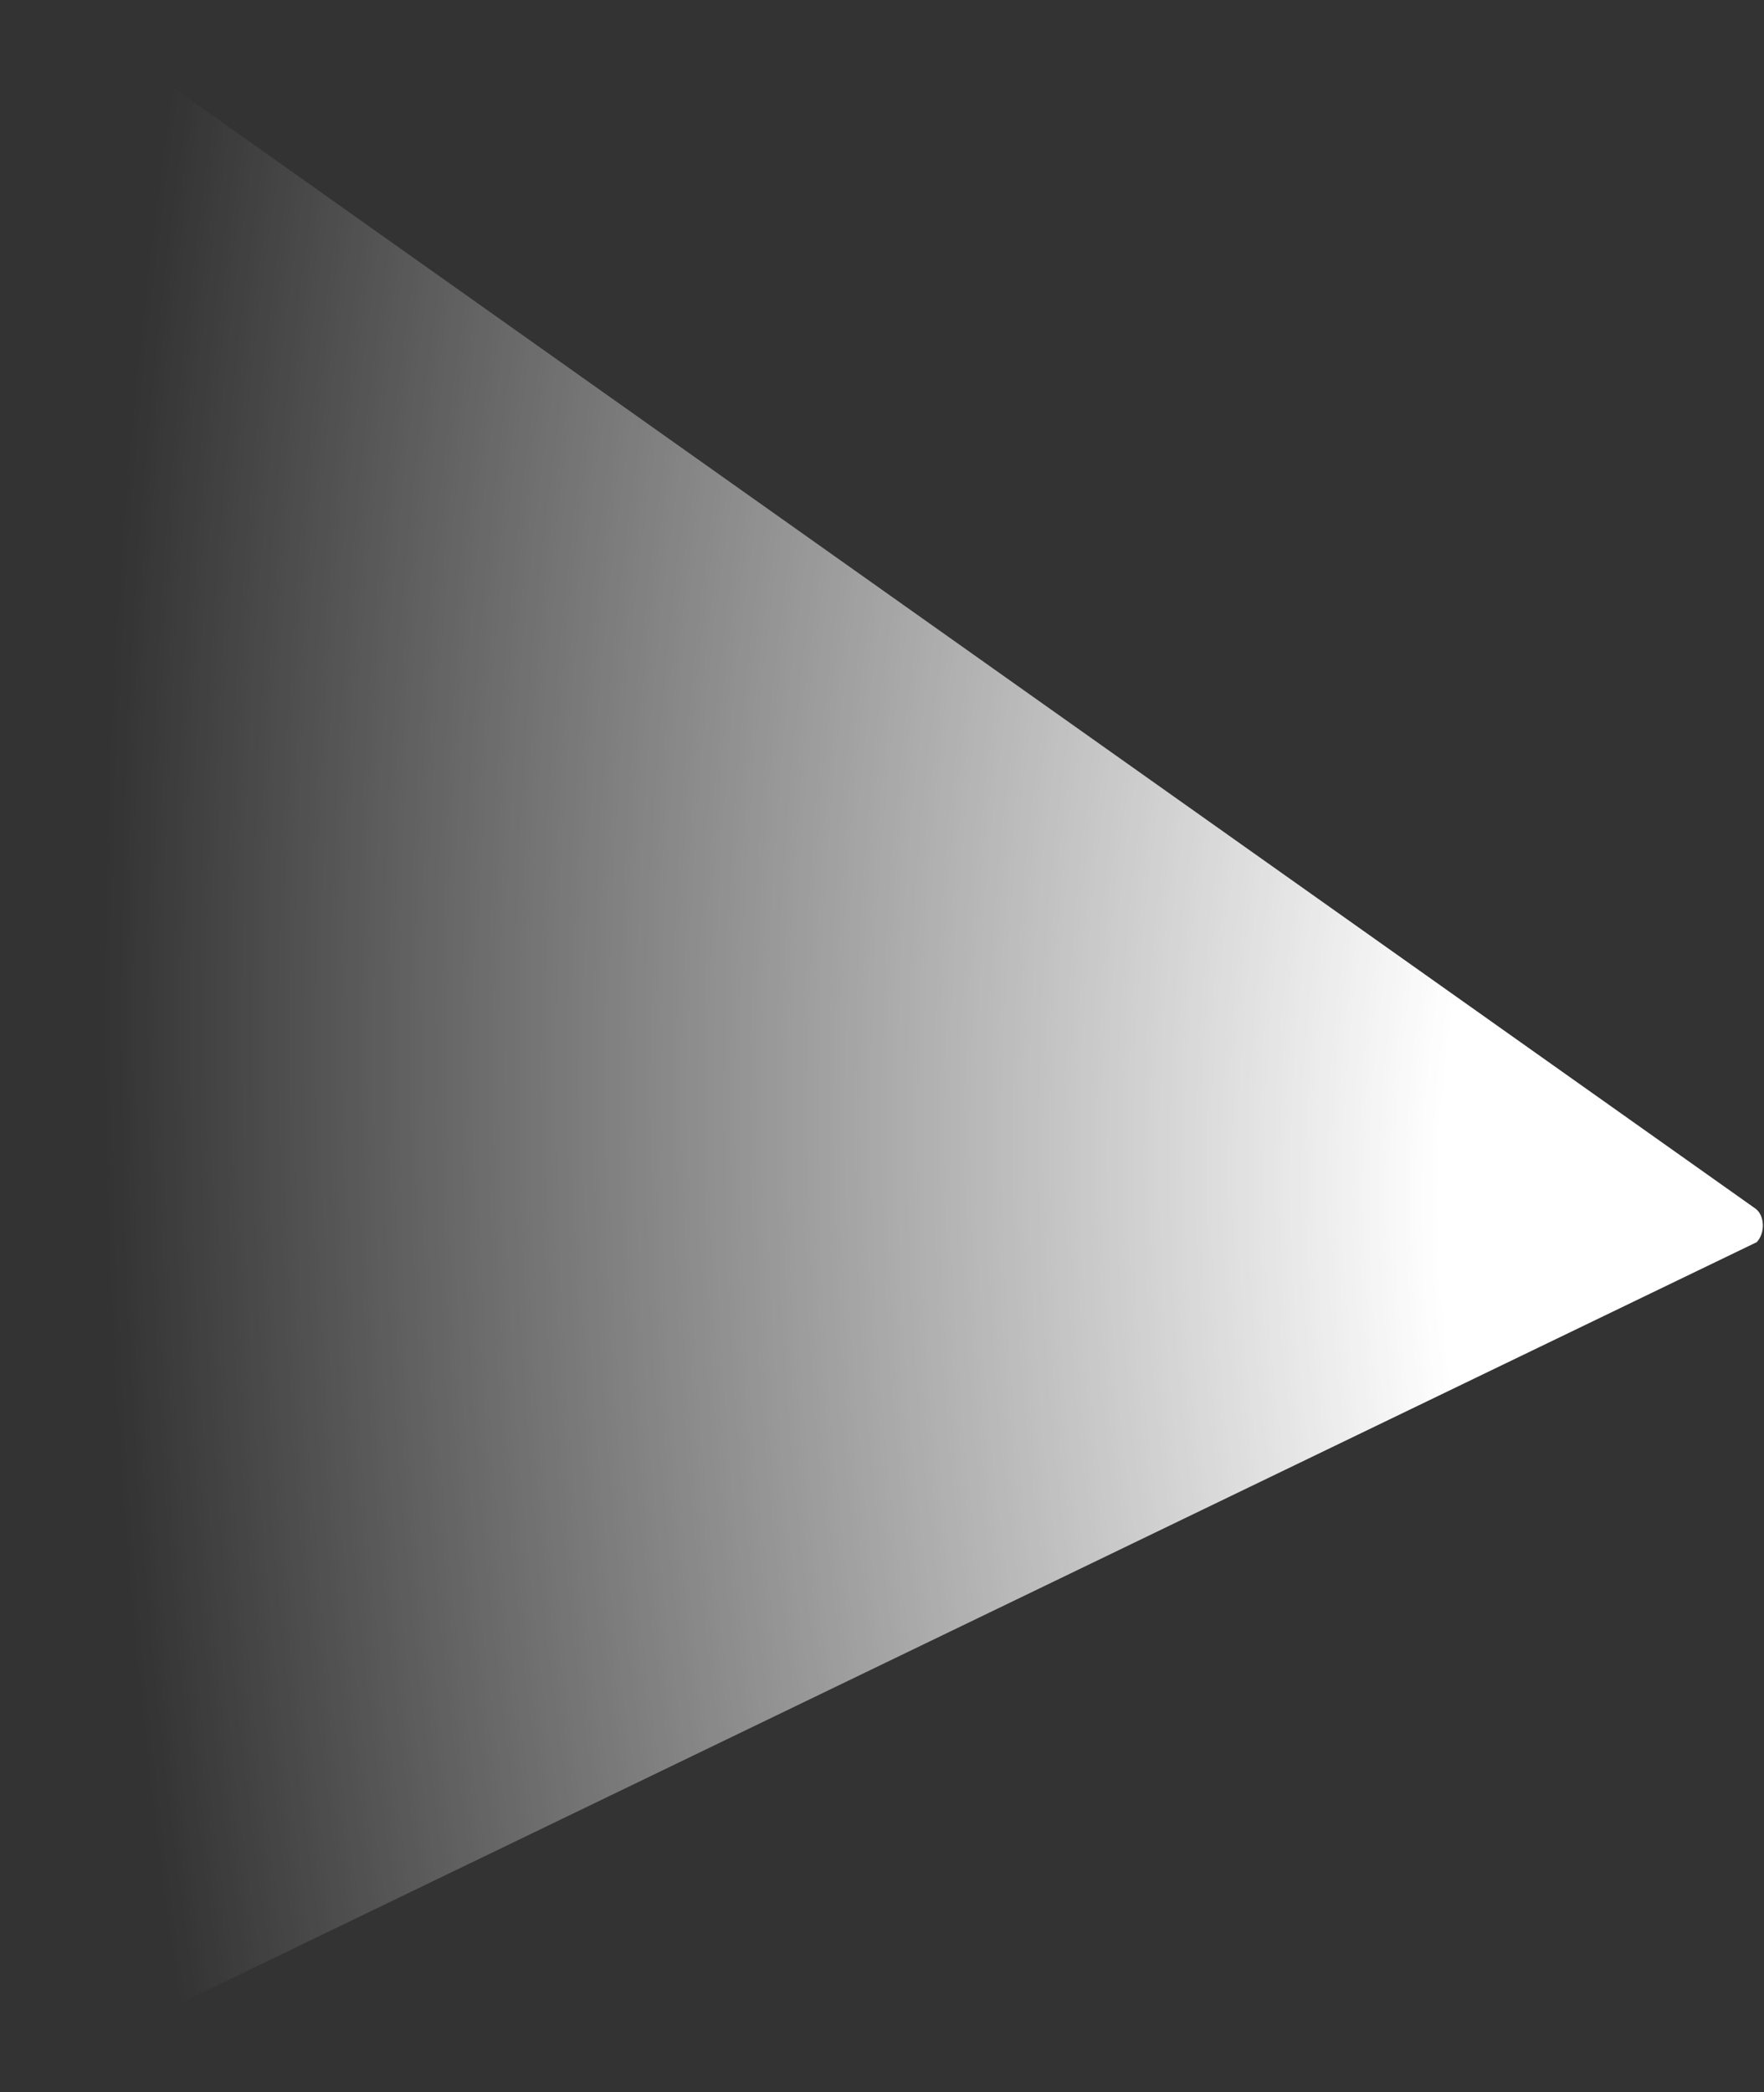 <?xml version="1.0" encoding="UTF-8"?> <svg xmlns="http://www.w3.org/2000/svg" width="862" height="1022" viewBox="0 0 862 1022" fill="none"><rect x="0" y="0" width="862" height="1022" fill="#333333" stroke="none"/> <path fill-rule="evenodd" clip-rule="evenodd" d="M0 1021.11C0 946.389 24.23 72.643 24.23 0L858.024 590.58C862.285 593.913 862.711 602.244 858.45 606.827L0 1021.11Z" fill="url(#paint0_radial_1042_3246)"></path> <defs> <radialGradient id="paint0_radial_1042_3246" cx="0" cy="0" r="1" gradientUnits="userSpaceOnUse" gradientTransform="translate(861 597.257) rotate(178.065) scale(810.462 1655.59)"> <stop offset="0.193" stop-color="white"></stop> <stop offset="1" stop-color="white" stop-opacity="0"></stop> </radialGradient> </defs> </svg> 